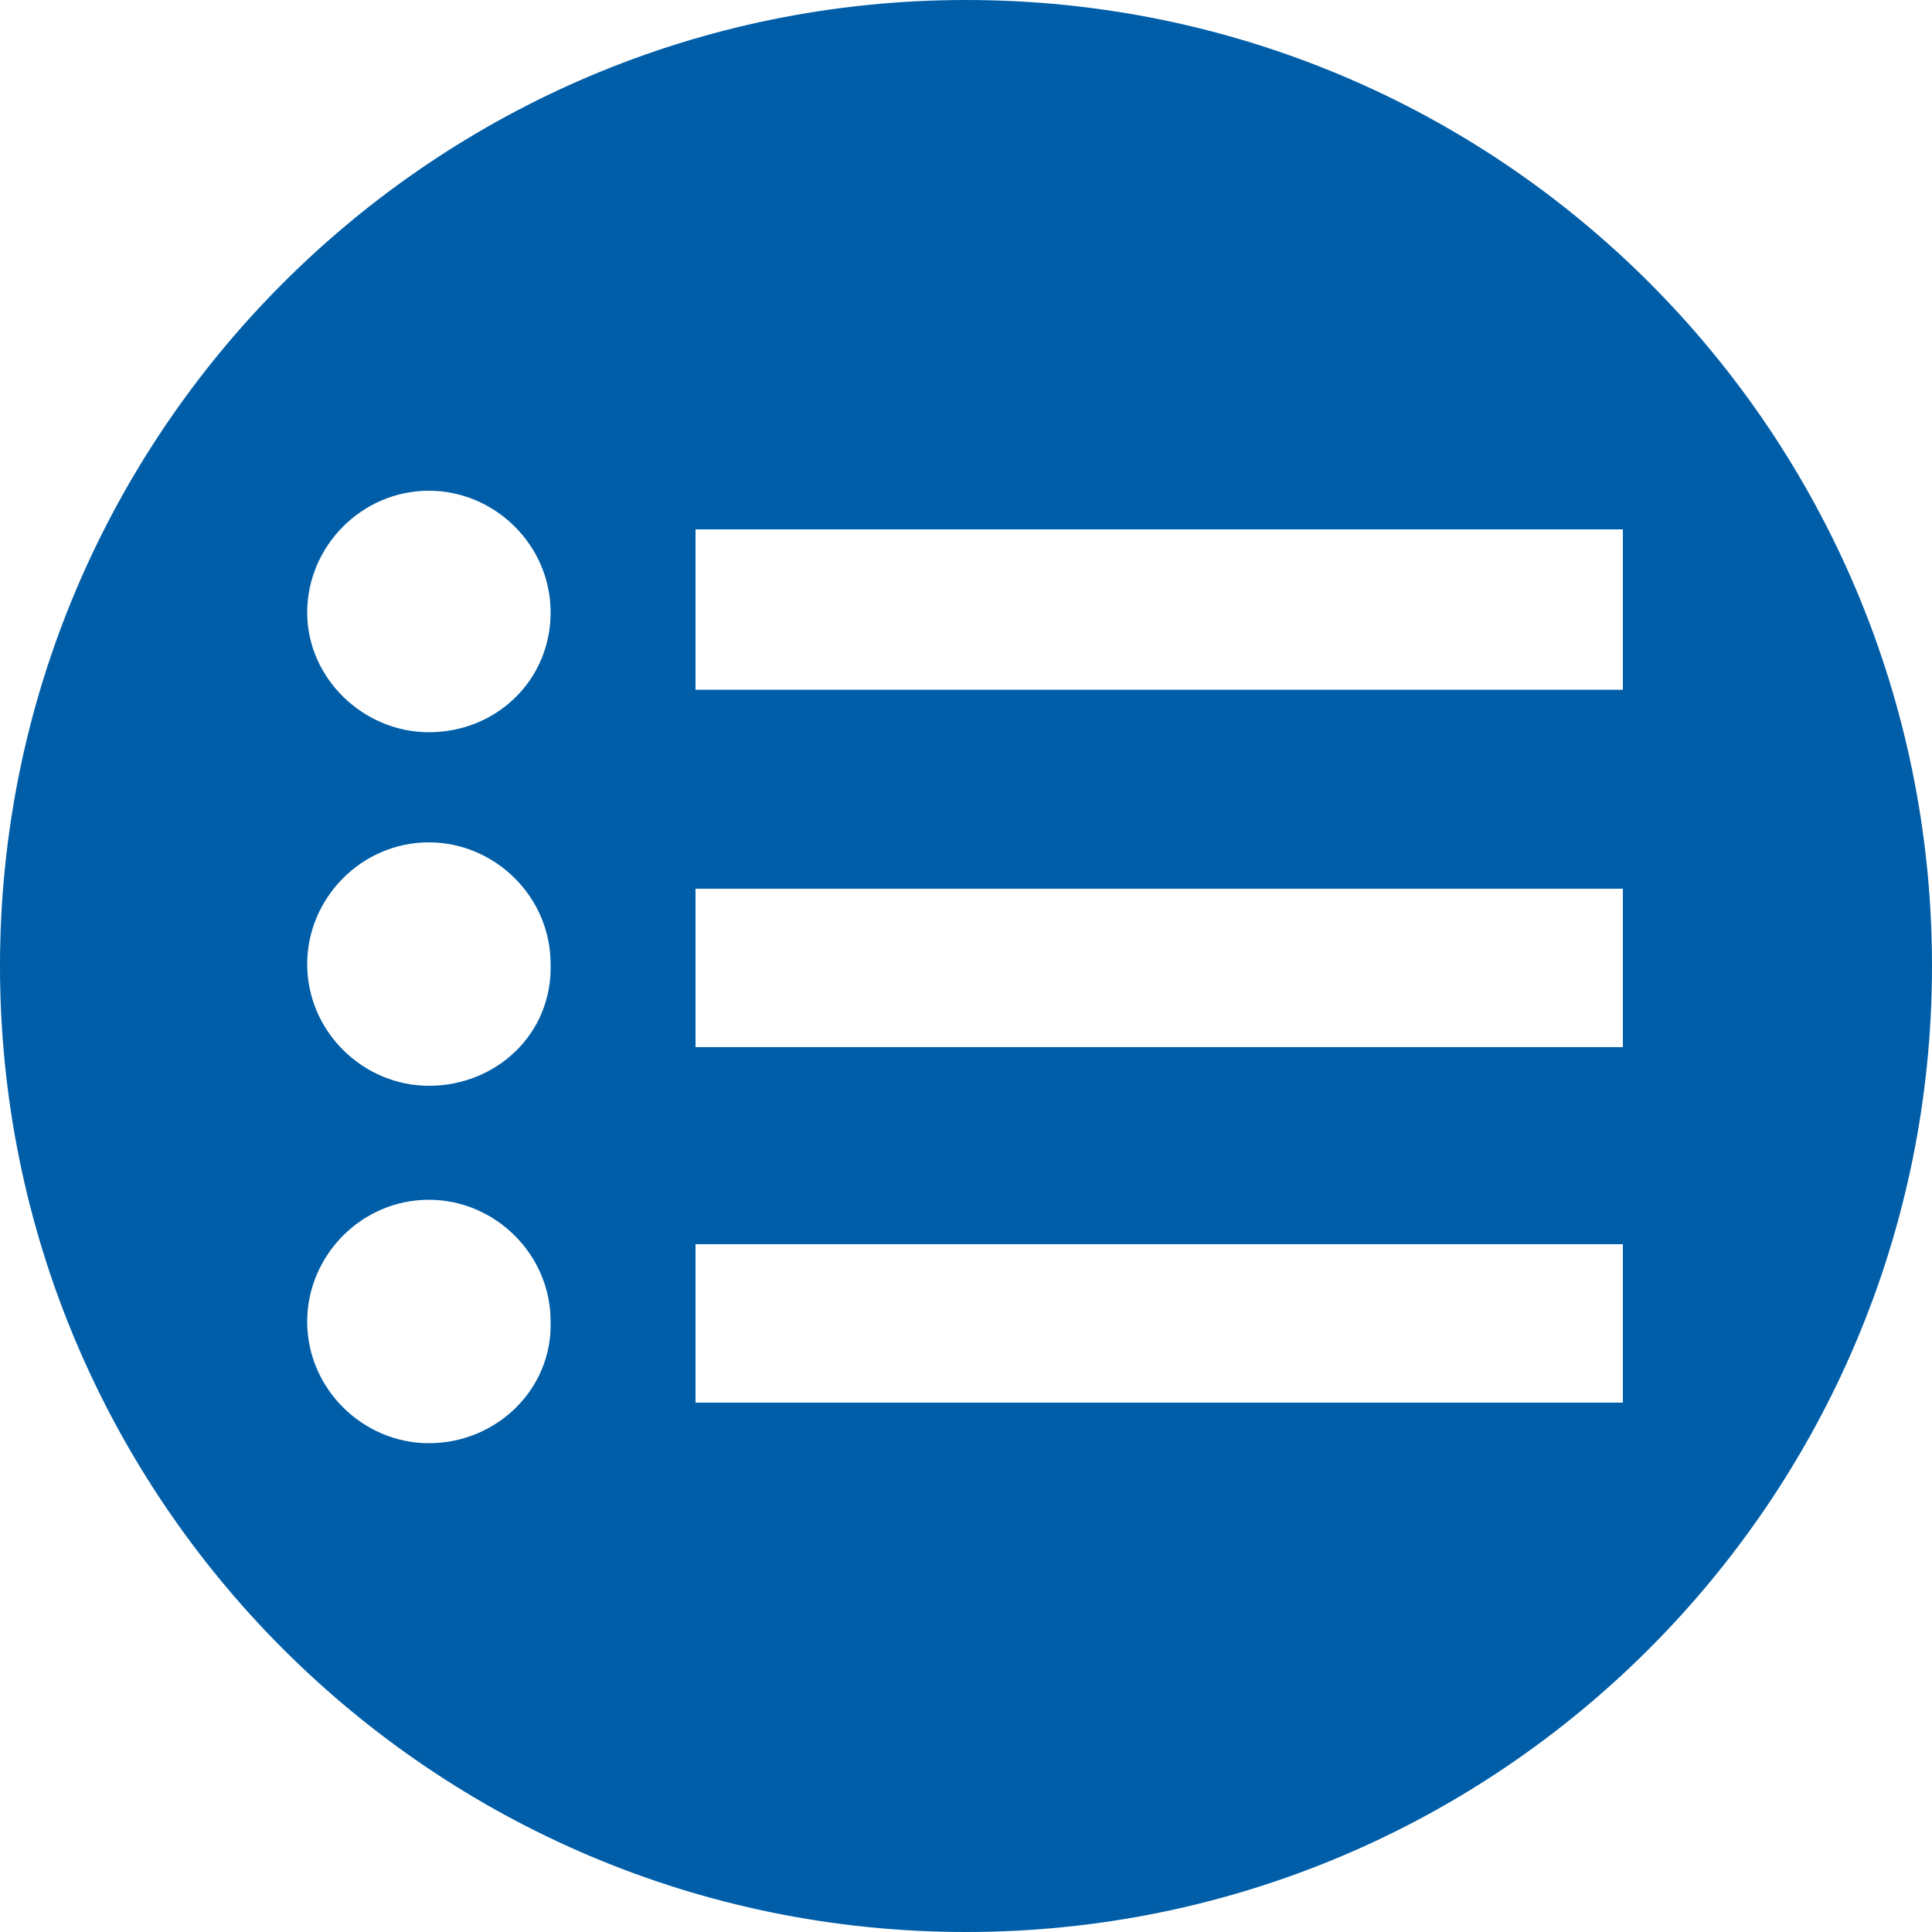 <?xml version="1.0" encoding="utf-8"?>
<!-- Generator: Adobe Illustrator 21.1.0, SVG Export Plug-In . SVG Version: 6.00 Build 0)  -->
<svg version="1.1" id="Ebene_1" xmlns="http://www.w3.org/2000/svg" xmlns:xlink="http://www.w3.org/1999/xlink" x="0px" y="0px"
	 width="100px" height="100px" viewBox="0 0 100 100" enable-background="new 0 0 100 100" xml:space="preserve">
<path fill="#005EA8" d="M50,0C22.4,0,0,22.4,0,50s22.4,50,50,50s50-22.4,50-50S77.7,0,50,0z M22.2,74.7c-3.4,0-6.3-2.8-6.3-6.3
	c0-3.4,2.8-6.3,6.3-6.3c3.4,0,6.3,2.8,6.3,6.3C28.6,71.9,25.7,74.7,22.2,74.7z M22.2,56.2c-3.4,0-6.3-2.8-6.3-6.3
	c0-3.4,2.8-6.3,6.3-6.3c3.4,0,6.3,2.8,6.3,6.3C28.6,53.5,25.7,56.2,22.2,56.2z M22.2,37.9c-3.4,0-6.3-2.8-6.3-6.2s2.8-6.3,6.3-6.3
	c3.4,0,6.3,2.8,6.3,6.3S25.7,37.9,22.2,37.9z M84,72.6H36v-8.2h48V72.6z M84,54.2H36V46h48V54.2z M84,35.7H36v-8.3h48V35.7z"/>
</svg>
